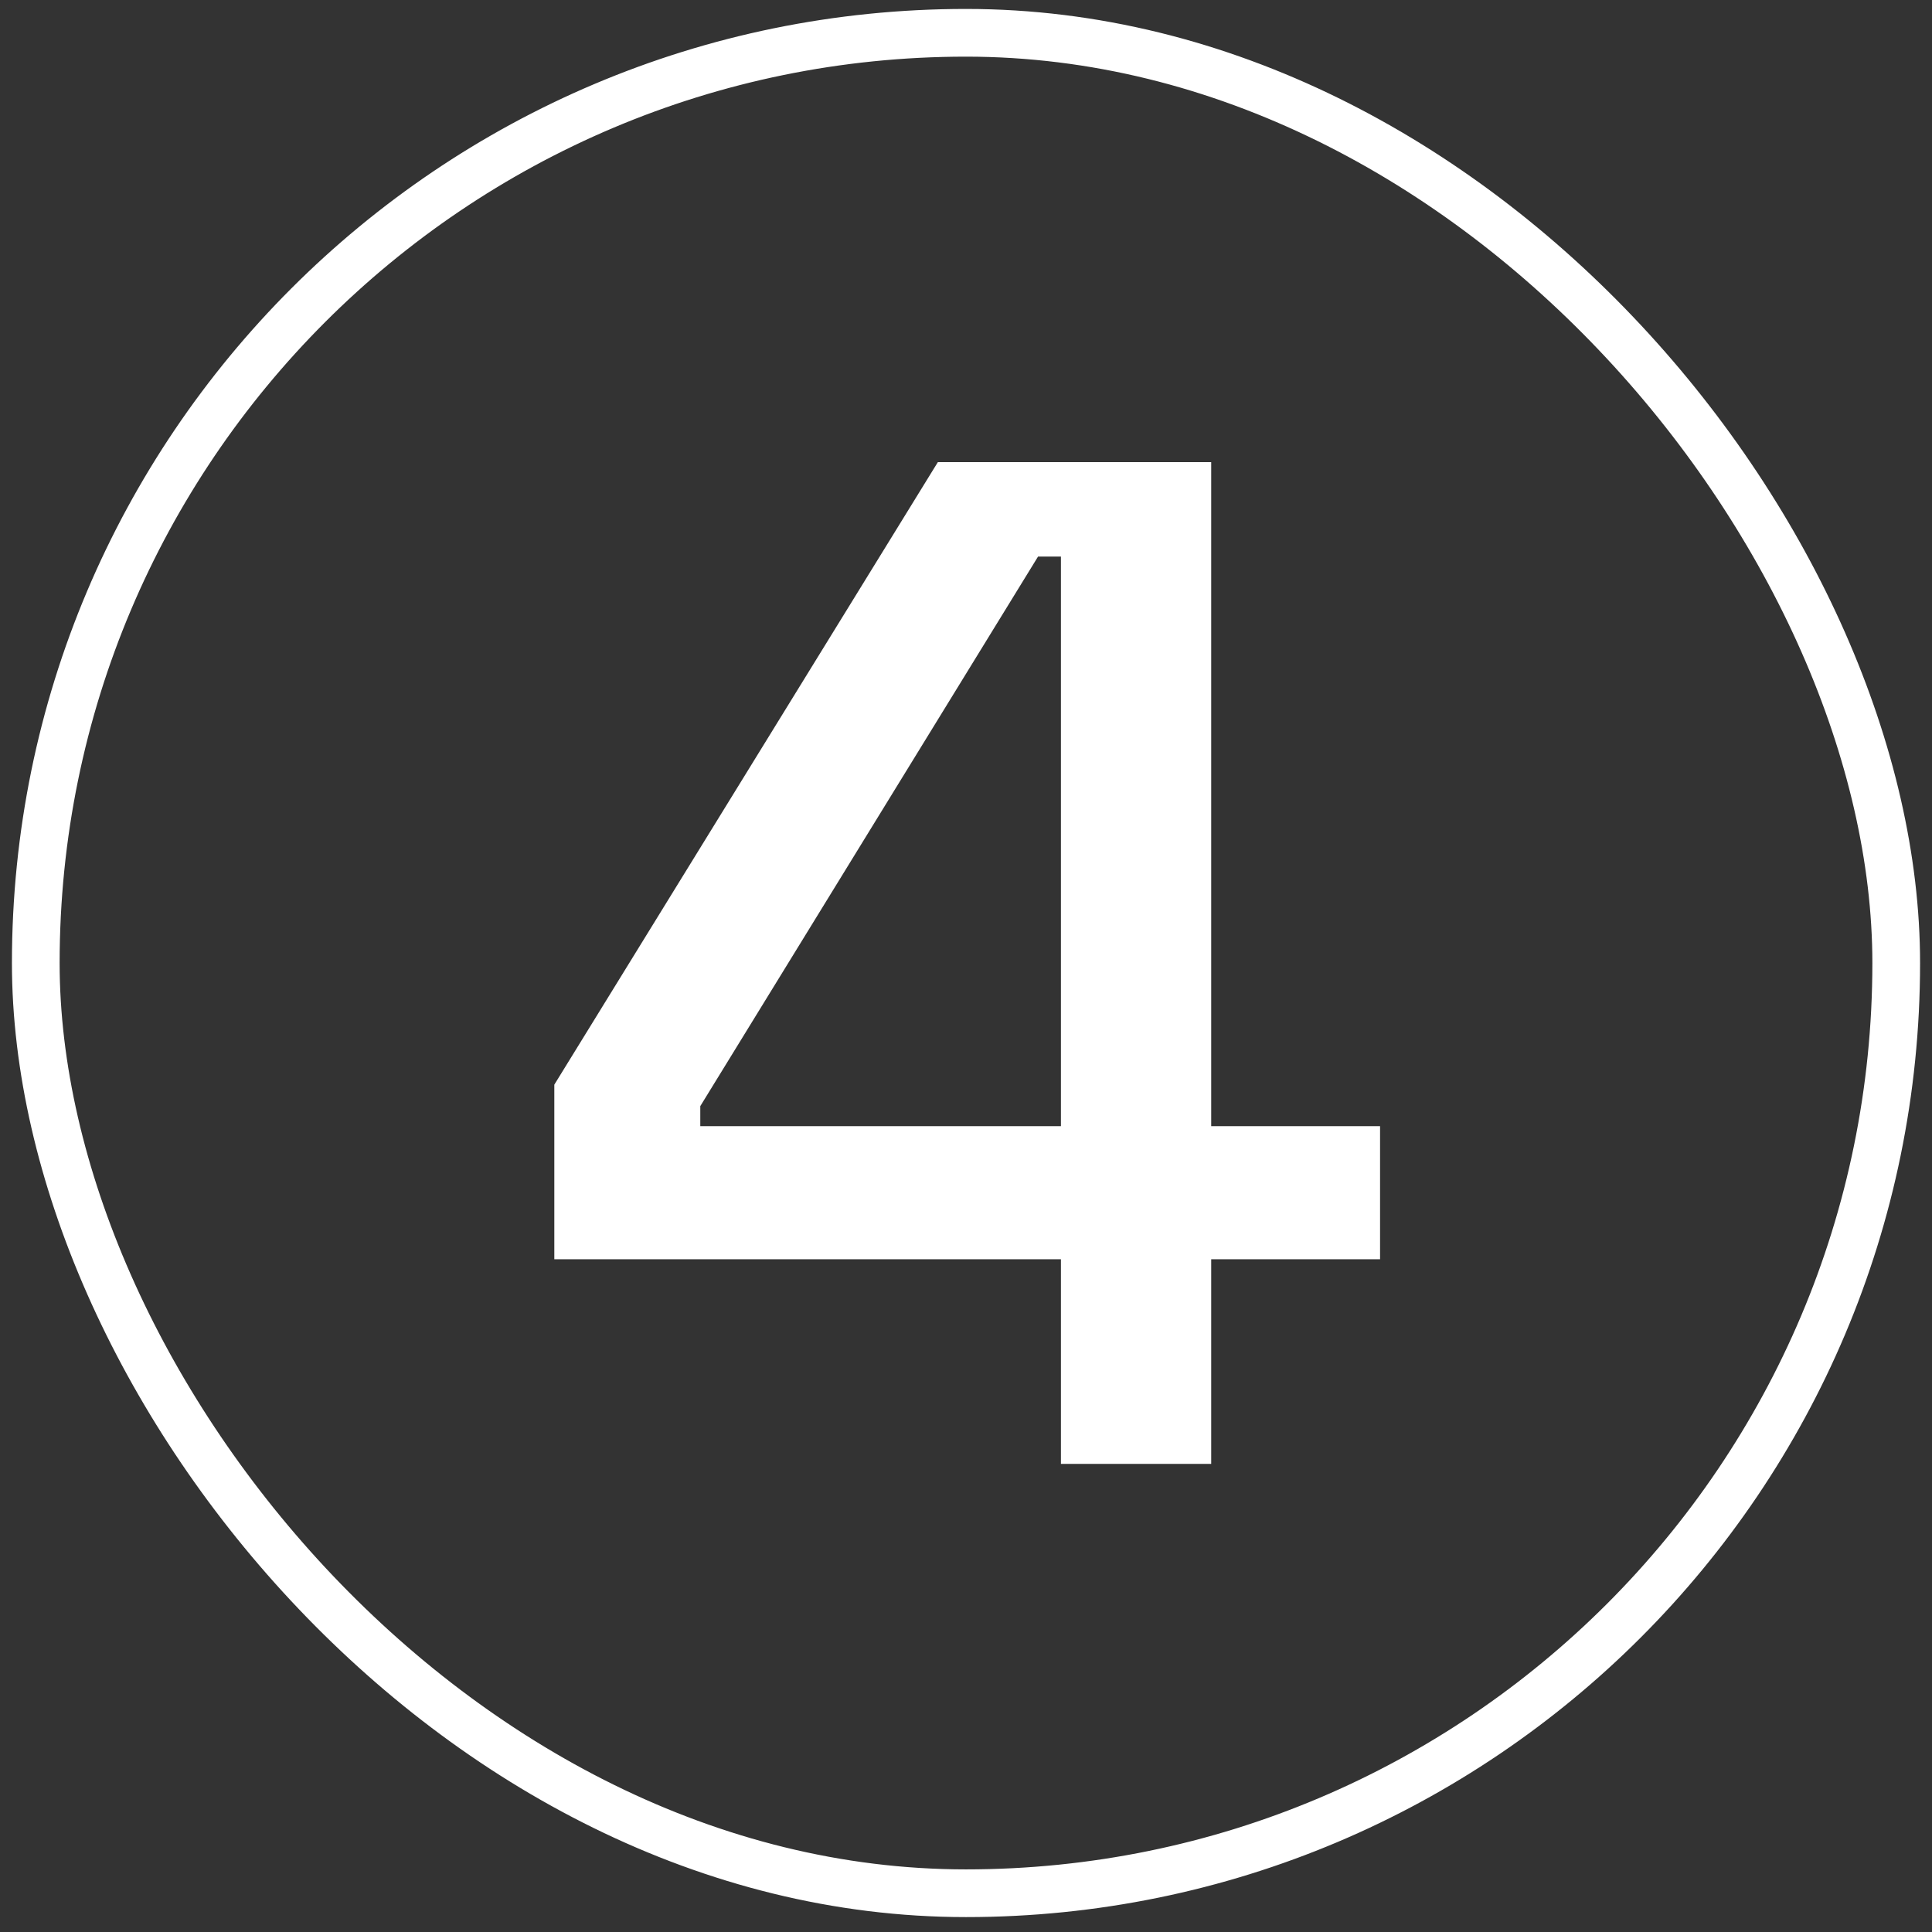 <svg width="81" height="81" viewBox="0 0 81 81" fill="none" xmlns="http://www.w3.org/2000/svg">
<rect x="0" y="0" width="81" height="81" fill="#333333" stroke="none"/>
<rect x="1.5" y="1.375" width="78" height="78" rx="39" stroke="white" stroke-width="2"/>
<path d="M44.48 61.375V52.795H23.24V45.475L39.32 19.375H50.78V47.215H57.86V52.795H50.78V61.375H44.48ZM29.36 47.215H44.48V23.335H43.52L29.36 46.375V47.215Z" fill="white"/>
</svg>
